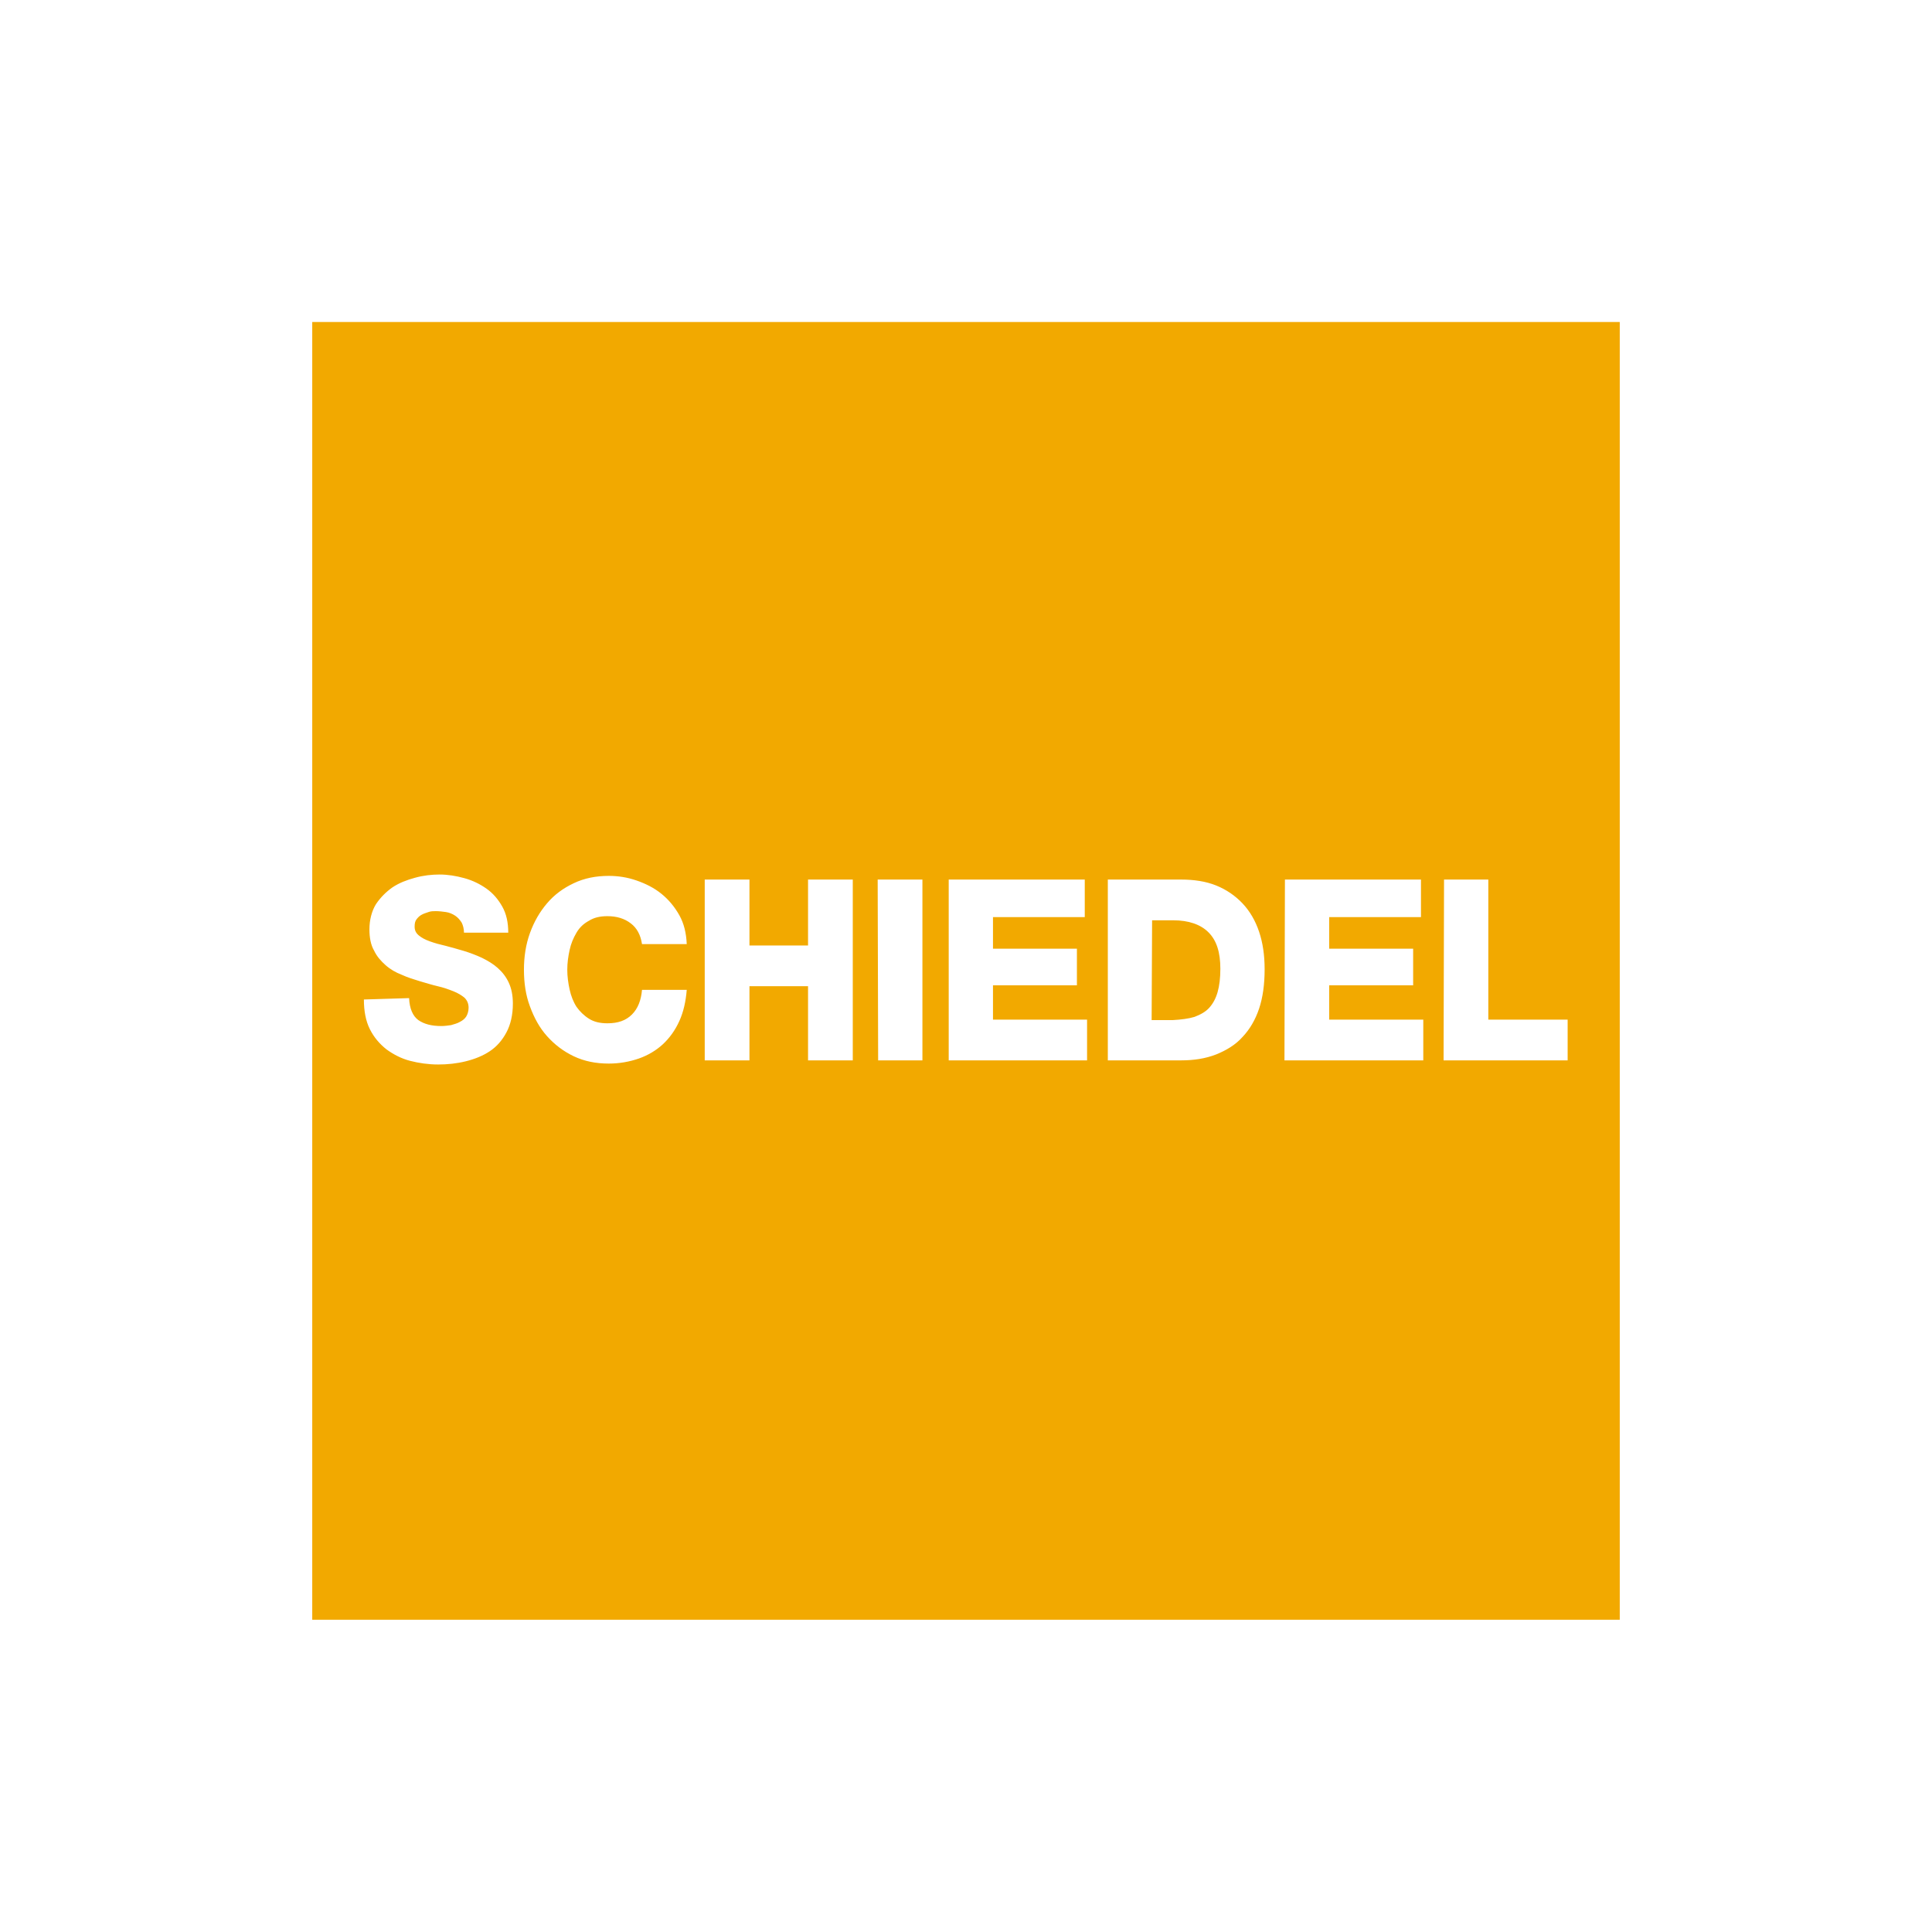 <svg width="200" height="200" viewBox="0 0 200 200" fill="none" xmlns="http://www.w3.org/2000/svg">
<rect width="200" height="200" fill="white"/>
<g clip-path="url(#clip0_1342_122)">
<path d="M167.677 33.333H32.323V167.677H167.677V33.333Z" fill="#F2A900"/>
<path d="M37.67 103.467C37.67 104.651 37.861 105.694 38.291 106.547C38.721 107.4 39.294 108.063 40.01 108.632C40.726 109.153 41.538 109.58 42.445 109.816C43.352 110.053 44.355 110.196 45.357 110.196C46.312 110.196 47.267 110.101 48.222 109.864C49.177 109.627 49.988 109.295 50.705 108.821C51.421 108.347 51.994 107.684 52.423 106.878C52.853 106.073 53.092 105.078 53.092 103.893C53.092 103.04 52.949 102.329 52.662 101.713C52.376 101.097 51.994 100.623 51.516 100.197C51.039 99.77 50.466 99.439 49.893 99.154C49.272 98.87 48.652 98.633 48.031 98.444C47.362 98.254 46.742 98.064 46.169 97.922C45.548 97.78 45.023 97.638 44.498 97.448C43.973 97.259 43.639 97.069 43.352 96.832C43.066 96.595 42.922 96.311 42.922 95.932C42.922 95.6 42.97 95.363 43.113 95.174C43.257 94.984 43.447 94.795 43.639 94.7C43.877 94.558 44.116 94.51 44.355 94.416C44.593 94.321 44.88 94.321 45.119 94.321C45.453 94.321 45.835 94.368 46.169 94.416C46.503 94.463 46.837 94.605 47.124 94.795C47.41 94.984 47.601 95.221 47.792 95.505C47.935 95.79 48.031 96.169 48.031 96.548H52.614C52.614 95.505 52.423 94.605 51.994 93.847C51.564 93.089 51.039 92.473 50.37 91.999C49.702 91.525 48.938 91.146 48.079 90.909C47.219 90.672 46.36 90.53 45.501 90.53C44.689 90.53 43.83 90.625 42.97 90.862C42.111 91.098 41.347 91.383 40.631 91.857C39.962 92.331 39.389 92.899 38.912 93.61C38.482 94.321 38.243 95.221 38.243 96.216C38.243 97.069 38.387 97.828 38.721 98.396C39.007 99.012 39.437 99.486 39.914 99.912C40.392 100.339 40.965 100.671 41.586 100.908C42.206 101.192 42.827 101.382 43.447 101.571C44.116 101.761 44.689 101.95 45.309 102.092C45.93 102.234 46.455 102.424 46.933 102.614C47.41 102.803 47.792 103.04 48.079 103.277C48.365 103.561 48.508 103.893 48.508 104.32C48.508 104.651 48.413 104.983 48.27 105.22C48.126 105.457 47.888 105.646 47.601 105.789C47.362 105.931 47.028 106.025 46.694 106.12C46.36 106.168 46.026 106.215 45.691 106.215C44.689 106.215 43.925 106.025 43.304 105.599C42.731 105.173 42.397 104.414 42.349 103.324L37.67 103.467ZM71.091 97.733C71.043 96.595 70.805 95.6 70.327 94.747C69.85 93.894 69.229 93.136 68.465 92.52C67.701 91.904 66.842 91.478 65.887 91.146C64.932 90.814 63.977 90.672 63.023 90.672C61.686 90.672 60.492 90.909 59.394 91.43C58.296 91.951 57.389 92.615 56.625 93.515C55.861 94.416 55.288 95.411 54.858 96.595C54.429 97.78 54.238 99.059 54.238 100.386C54.238 101.761 54.429 103.04 54.858 104.177C55.288 105.362 55.861 106.405 56.625 107.258C57.389 108.111 58.296 108.821 59.394 109.343C60.492 109.864 61.686 110.101 63.023 110.101C64.121 110.101 65.171 109.911 66.126 109.58C67.081 109.248 67.94 108.727 68.609 108.111C69.325 107.447 69.898 106.642 70.327 105.694C70.757 104.746 70.996 103.656 71.091 102.471H66.46C66.365 103.561 66.03 104.414 65.41 105.03C64.789 105.646 63.977 105.931 62.879 105.931C62.115 105.931 61.495 105.789 60.969 105.457C60.444 105.125 60.015 104.699 59.68 104.225C59.346 103.704 59.108 103.087 58.964 102.424C58.821 101.761 58.725 101.097 58.725 100.386C58.725 99.676 58.821 99.012 58.964 98.349C59.108 97.685 59.346 97.117 59.68 96.548C60.015 95.979 60.444 95.6 60.969 95.316C61.495 94.984 62.115 94.842 62.879 94.842C63.834 94.842 64.646 95.079 65.314 95.6C65.935 96.074 66.317 96.785 66.46 97.733H71.091ZM72.953 109.769H77.584V102.092H83.648V109.769H88.279V91.051H83.648V97.875H77.584V91.051H72.953V109.769ZM90.905 109.769H95.488V91.051H90.857L90.905 109.769ZM98.21 109.769H112.533V105.552H102.793V101.998H111.482V98.207H102.793V94.937H112.294V91.051H98.21V109.769ZM119.265 95.269H121.461C123.036 95.269 124.278 95.695 125.089 96.501C125.949 97.354 126.331 98.586 126.331 100.292C126.331 101.239 126.235 102.045 126.044 102.708C125.853 103.372 125.567 103.893 125.185 104.32C124.803 104.746 124.278 105.03 123.657 105.267C123.036 105.457 122.272 105.552 121.413 105.599H119.217L119.265 95.269ZM114.681 109.769H122.272C123.609 109.769 124.803 109.58 125.901 109.153C126.951 108.727 127.906 108.158 128.622 107.352C129.386 106.547 129.959 105.552 130.341 104.414C130.723 103.277 130.914 101.903 130.914 100.339C130.914 98.87 130.723 97.591 130.341 96.453C129.959 95.316 129.386 94.321 128.622 93.515C127.858 92.71 126.951 92.094 125.901 91.667C124.851 91.241 123.609 91.051 122.272 91.051H114.681V109.769ZM132.967 109.769H147.338V105.552H137.598V101.998H146.288V98.207H137.598V94.937H147.099V91.051H133.015L132.967 109.769ZM149.439 109.769H162.282V105.552H154.07V91.051H149.486L149.439 109.769Z" fill="white"/>
</g>
<defs>
<clipPath id="clip0_1342_122">
<rect width="135.354" height="134.343" fill="white" transform="translate(32.323 33.333)"/>
</clipPath>
</defs>
</svg>
